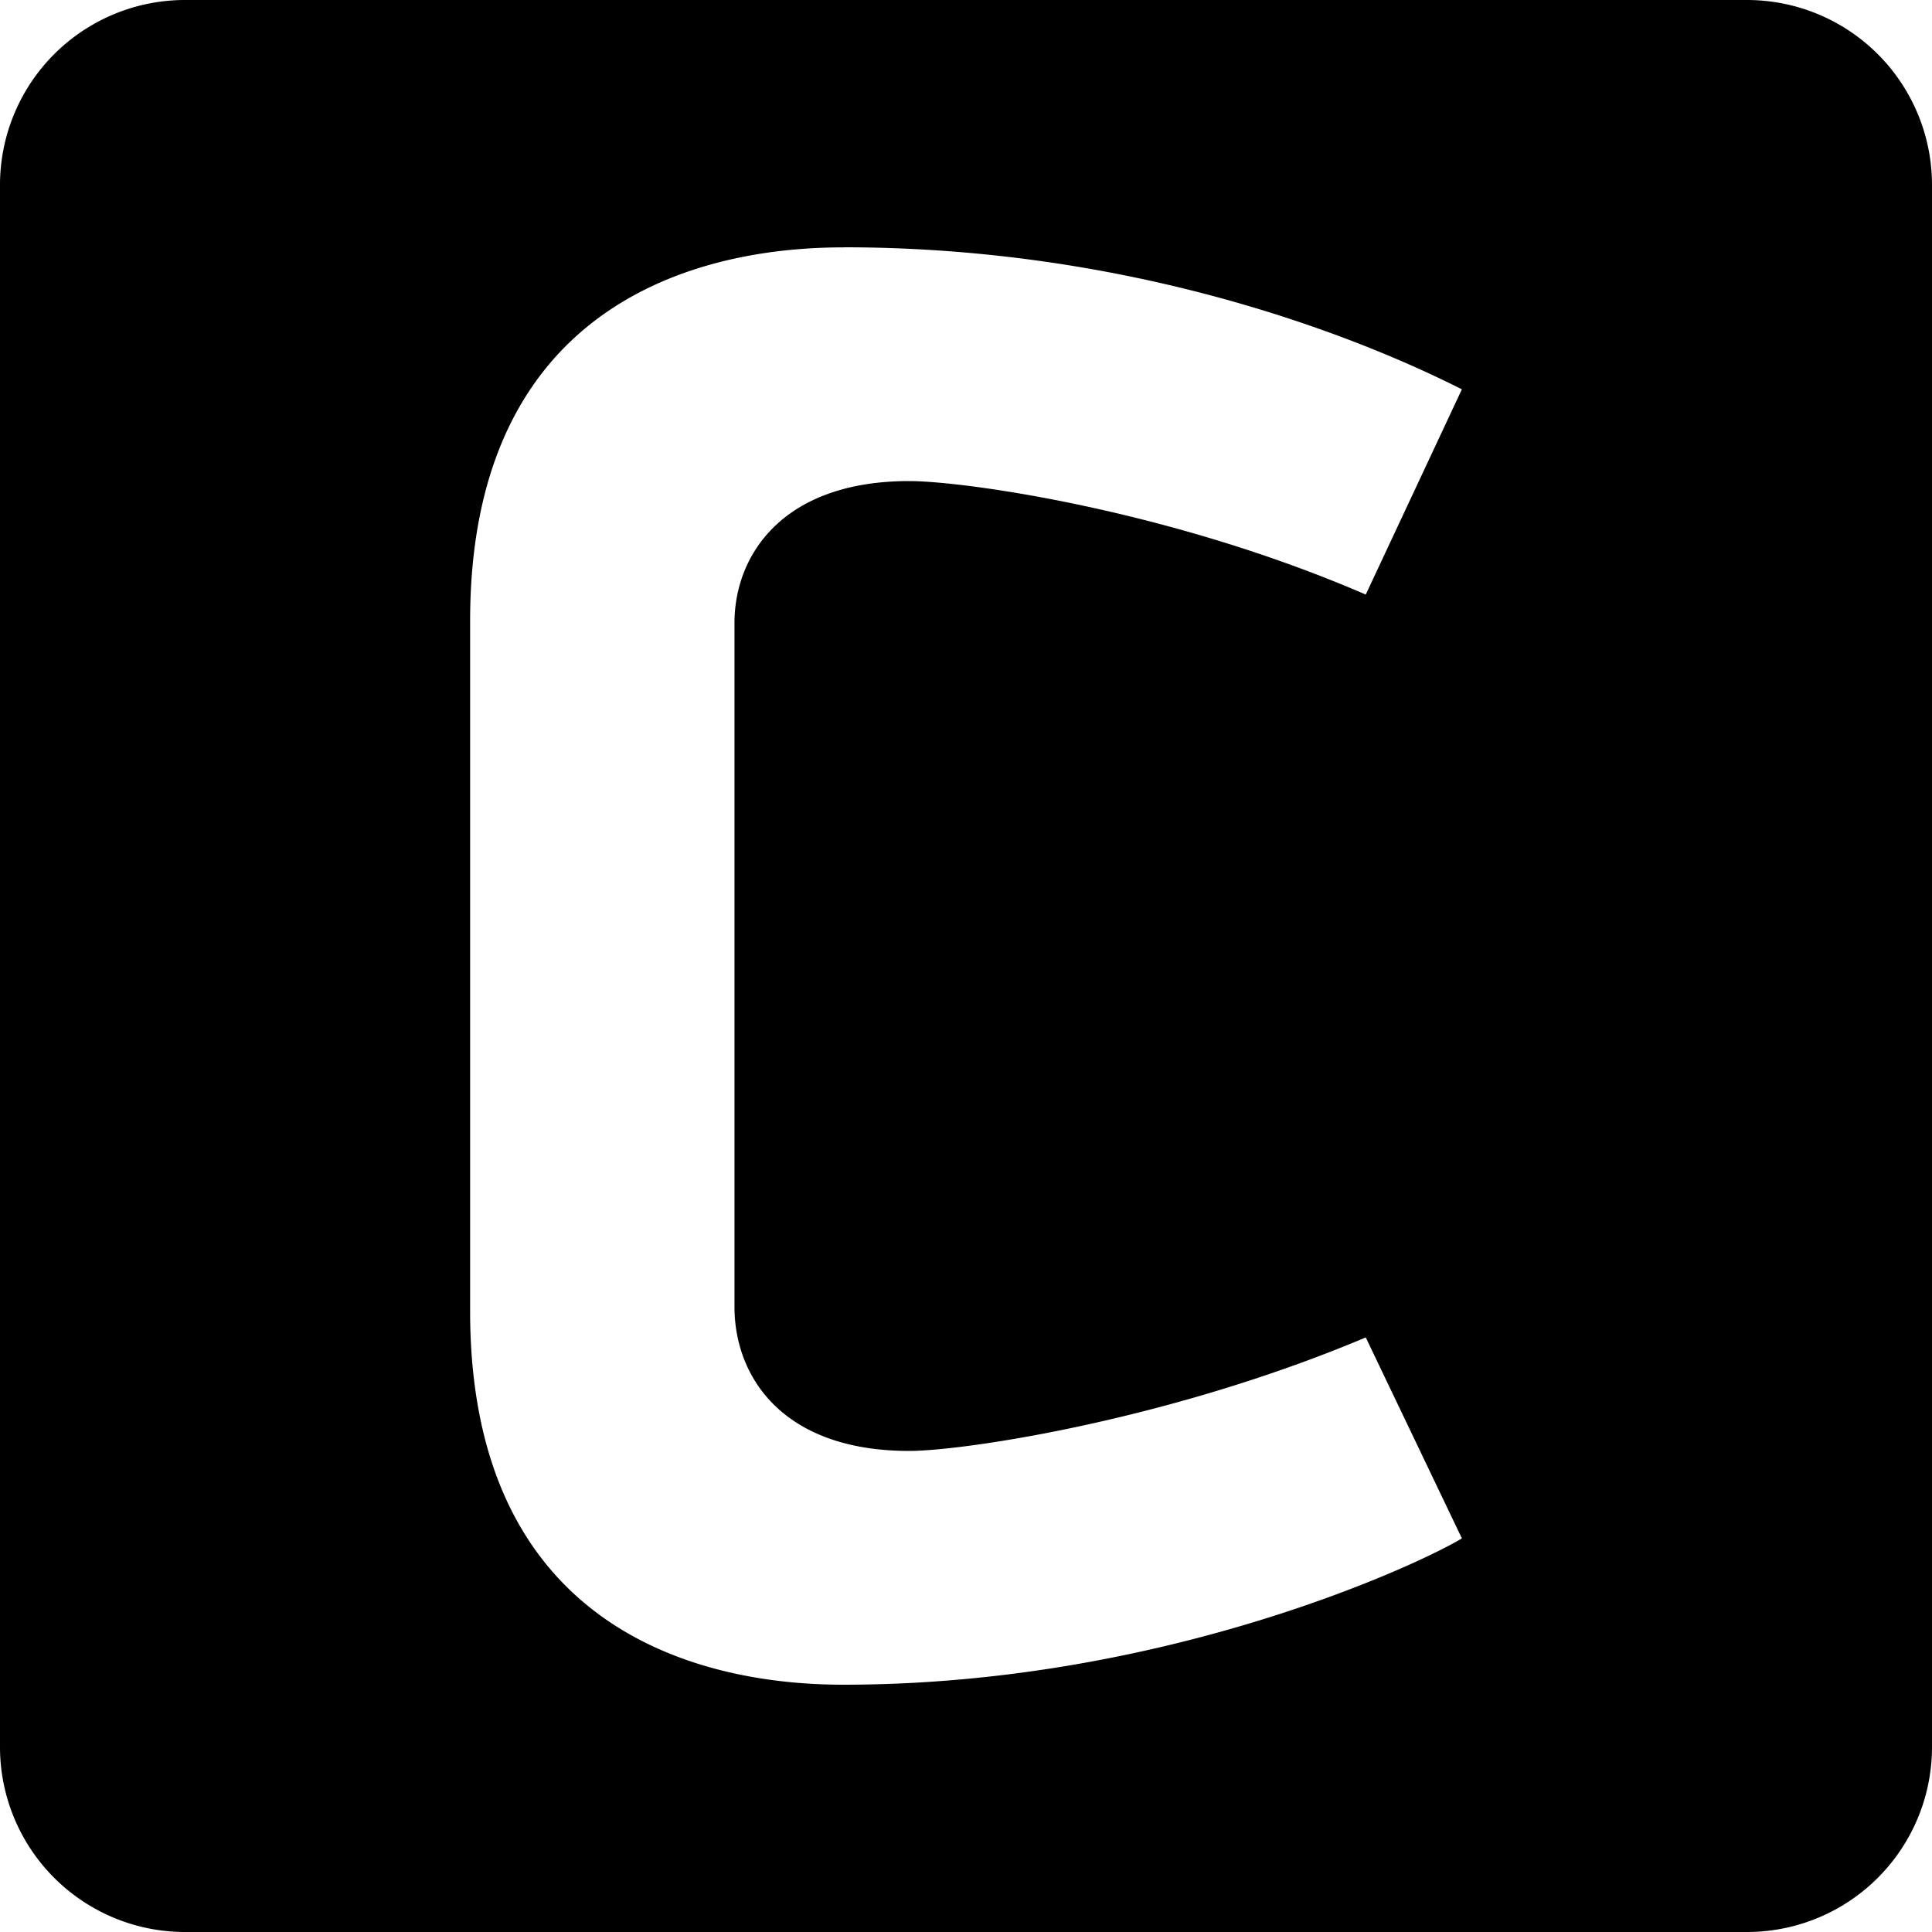<svg role="img" xmlns="http://www.w3.org/2000/svg" viewBox="0 0 24 24"><title>Celery icon</title><path d="M2.303 0A2.298 2.298 0 0 0 0 2.303v19.394A2.298 2.298 0 0 0 2.303 24h19.394A2.298 2.298 0 0 0 24 21.697V2.303A2.298 2.298 0 0 0 21.697 0zm8.177 3.072c4.098 0 7.028 1.438 7.68 1.764l-1.194 2.55c-2.442-1.057-4.993-1.41-5.672-1.41-1.574 0-2.17.922-2.17 1.763v8.494c0 .869.596 1.791 2.17 1.791.679 0 3.23-.38 5.672-1.41l1.194 2.496c-.435.271-3.637 1.818-7.68 1.818-1.112 0-4.64-.244-4.64-4.64V7.713c0-4.397 3.528-4.64 4.64-4.64z"/></svg>